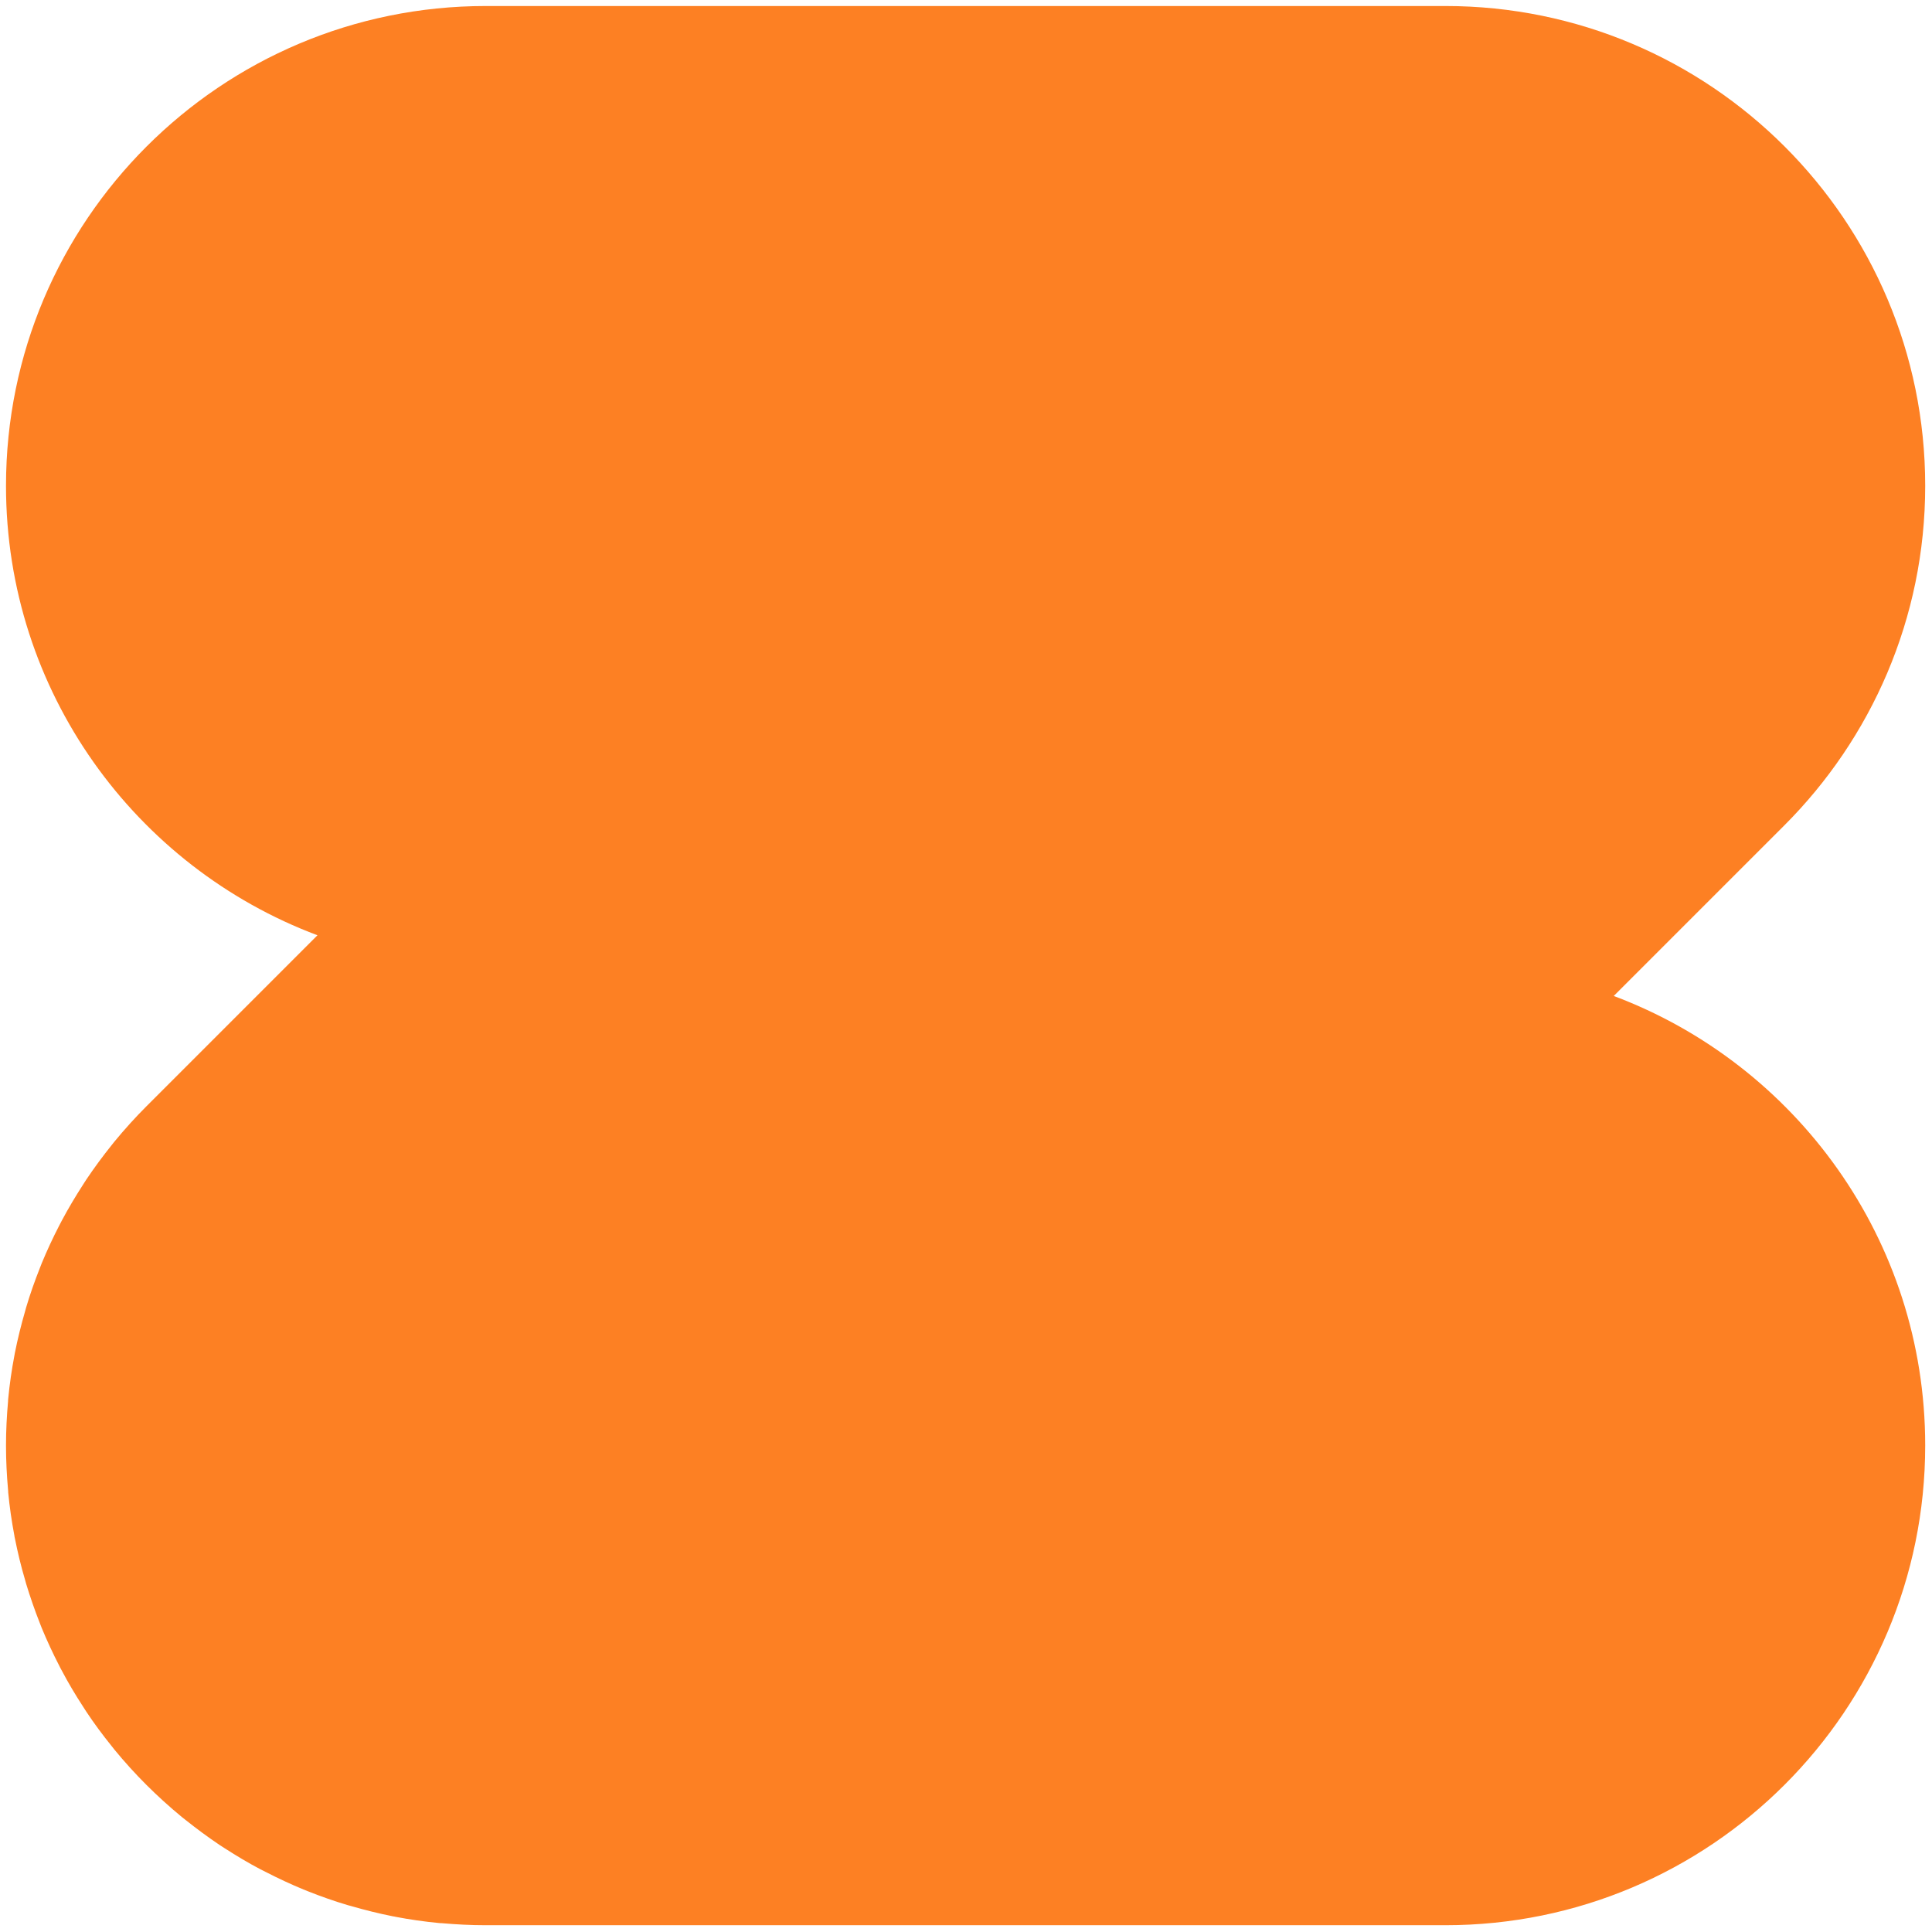 <?xml version="1.0" encoding="UTF-8" standalone="no" ?>
<svg width="151" height="151" viewBox="0 0 151 151" fill="none" xmlns="http://www.w3.org/2000/svg">
<path d="M139.443 64.525C146.247 57.73 150.469 48.343 150.469 37.97C150.469 17.255 133.674 0.47 112.969 0.47H37.969C17.254 0.47 0.469 17.265 0.469 37.97C0.469 54.052 10.59 67.761 24.812 73.098L11.444 86.466C10.56 87.35 9.726 88.275 8.932 89.24C8.871 89.32 8.811 89.401 8.741 89.481C8.037 90.356 7.364 91.27 6.73 92.215C6.64 92.346 6.56 92.476 6.479 92.607C5.896 93.512 5.343 94.436 4.841 95.381C4.771 95.522 4.7 95.662 4.62 95.803C4.127 96.758 3.675 97.733 3.263 98.728C3.213 98.849 3.172 98.969 3.122 99.09C2.72 100.105 2.348 101.15 2.037 102.206C2.007 102.296 1.986 102.387 1.966 102.467C1.655 103.542 1.383 104.628 1.162 105.744C1.152 105.814 1.132 105.894 1.122 105.965C0.911 107.07 0.75 108.196 0.64 109.332C0.63 109.392 0.63 109.462 0.63 109.523C0.529 110.659 0.469 111.814 0.469 112.98V112.99C0.469 114.156 0.529 115.312 0.63 116.448C0.64 116.508 0.64 116.579 0.64 116.639C0.75 117.775 0.911 118.9 1.122 120.006C1.132 120.076 1.142 120.157 1.162 120.227C1.383 121.333 1.645 122.428 1.966 123.504C1.996 123.594 2.017 123.685 2.037 123.765C2.358 124.82 2.72 125.866 3.122 126.881C3.172 127.001 3.213 127.122 3.263 127.243C3.675 128.238 4.127 129.213 4.62 130.167C4.69 130.308 4.76 130.449 4.841 130.589C5.343 131.544 5.896 132.469 6.479 133.364C6.56 133.494 6.65 133.625 6.73 133.756C7.354 134.7 8.027 135.605 8.741 136.489C8.801 136.57 8.861 136.65 8.932 136.731C10.51 138.66 12.289 140.429 14.218 142.017C14.299 142.078 14.379 142.138 14.46 142.208C15.344 142.912 16.249 143.585 17.193 144.219C17.324 144.309 17.455 144.389 17.585 144.47C18.49 145.053 19.415 145.606 20.37 146.108C20.51 146.178 20.651 146.249 20.792 146.319C21.747 146.812 22.721 147.264 23.716 147.676C23.837 147.726 23.958 147.767 24.068 147.817C25.083 148.219 26.129 148.591 27.184 148.902C27.274 148.932 27.355 148.953 27.445 148.973C28.521 149.284 29.606 149.556 30.722 149.777C30.792 149.787 30.863 149.797 30.933 149.817C32.039 150.028 33.164 150.189 34.31 150.299C34.37 150.309 34.431 150.309 34.501 150.309C35.647 150.41 36.793 150.47 37.969 150.47H112.969C133.684 150.47 150.469 133.675 150.469 112.97C150.469 96.889 140.347 83.179 126.125 77.842L139.433 64.535C139.433 64.535 139.433 64.535 139.443 64.525Z" fill="#FD8023"/>
</svg>
